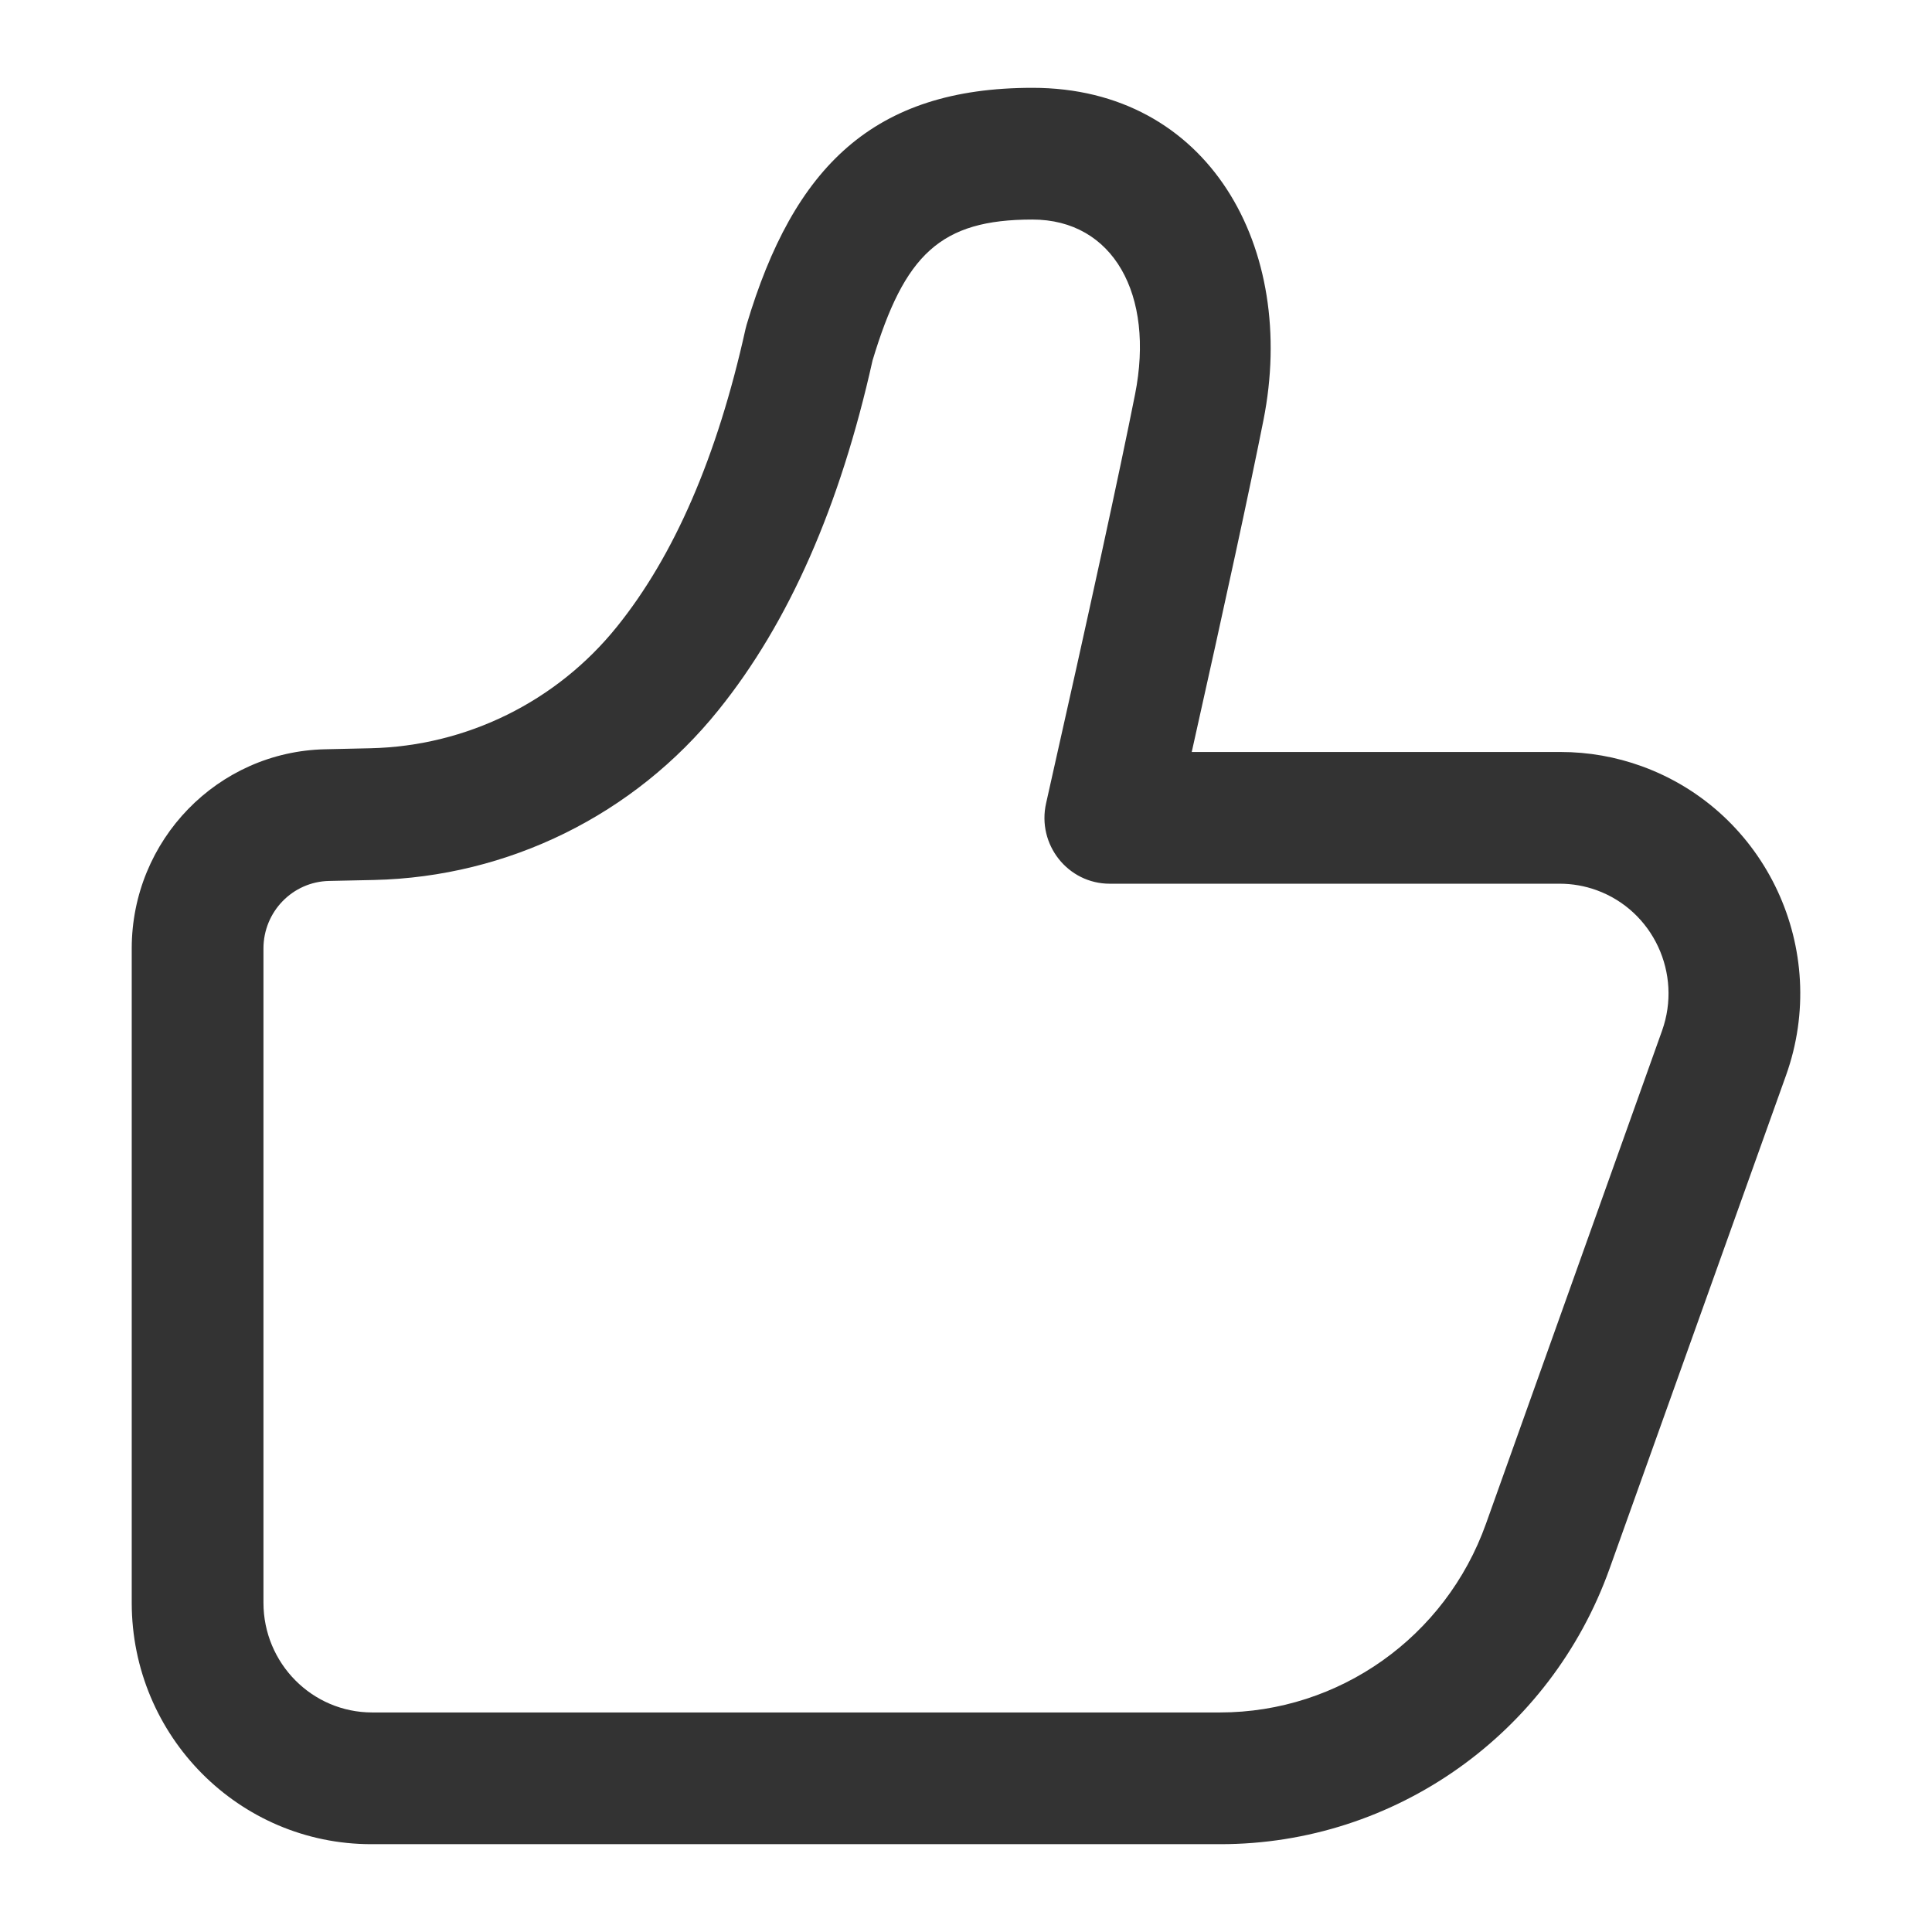 <?xml version="1.0" encoding="UTF-8"?>
<svg width="44px" height="44px" viewBox="0 0 44 44" version="1.1" xmlns="http://www.w3.org/2000/svg" xmlns:xlink="http://www.w3.org/1999/xlink">
    <title>点赞</title>
    <g id="资讯设计" stroke="none" stroke-width="1" fill="none" fill-rule="evenodd">
        <g id="点赞收藏-1" transform="translate(-209, -1346)" fill="#333333" fill-rule="nonzero">
            <g id="点赞" transform="translate(209, 1346)">
                <path d="M27.141,17.126 C27.92,13.646 28.464,11.129 28.774,9.57 C29.554,5.645 27.529,2 23.514,2 C19.894,2 18.076,3.799 17.004,7.395 L16.977,7.5 C16.333,10.409 15.349,12.664 14.047,14.277 C12.675,15.981 10.621,16.993 8.434,17.041 L7.407,17.064 C4.958,17.116 3,19.132 3,21.602 L3,36.5 C3,39.538 5.443,42 8.456,42 L27.793,42 C31.765,42 35.311,39.489 36.658,35.722 L40.675,24.492 C41.697,21.634 40.228,18.483 37.394,17.452 C36.8,17.236 36.174,17.126 35.543,17.126 L27.141,17.126 Z M23.512,5 C25.352,5 26.301,6.71 25.85,8.981 C25.495,10.769 24.82,13.876 23.824,18.294 C23.613,19.232 24.319,20.126 25.273,20.126 L35.523,20.126 C35.809,20.126 36.093,20.176 36.363,20.274 C37.649,20.742 38.316,22.175 37.852,23.474 L33.841,34.705 C32.921,37.282 30.498,39 27.784,39 L8.476,39 C7.108,39 6,37.88 6,36.5 L6,21.602 C6,20.764 6.663,20.081 7.492,20.063 L8.517,20.041 C11.575,19.972 14.447,18.556 16.363,16.171 C17.973,14.174 19.135,11.516 19.872,8.208 C20.598,5.797 21.416,5 23.512,5 L23.512,5 Z" id="形状"></path>
            </g>
        </g>
    </g>
</svg>
